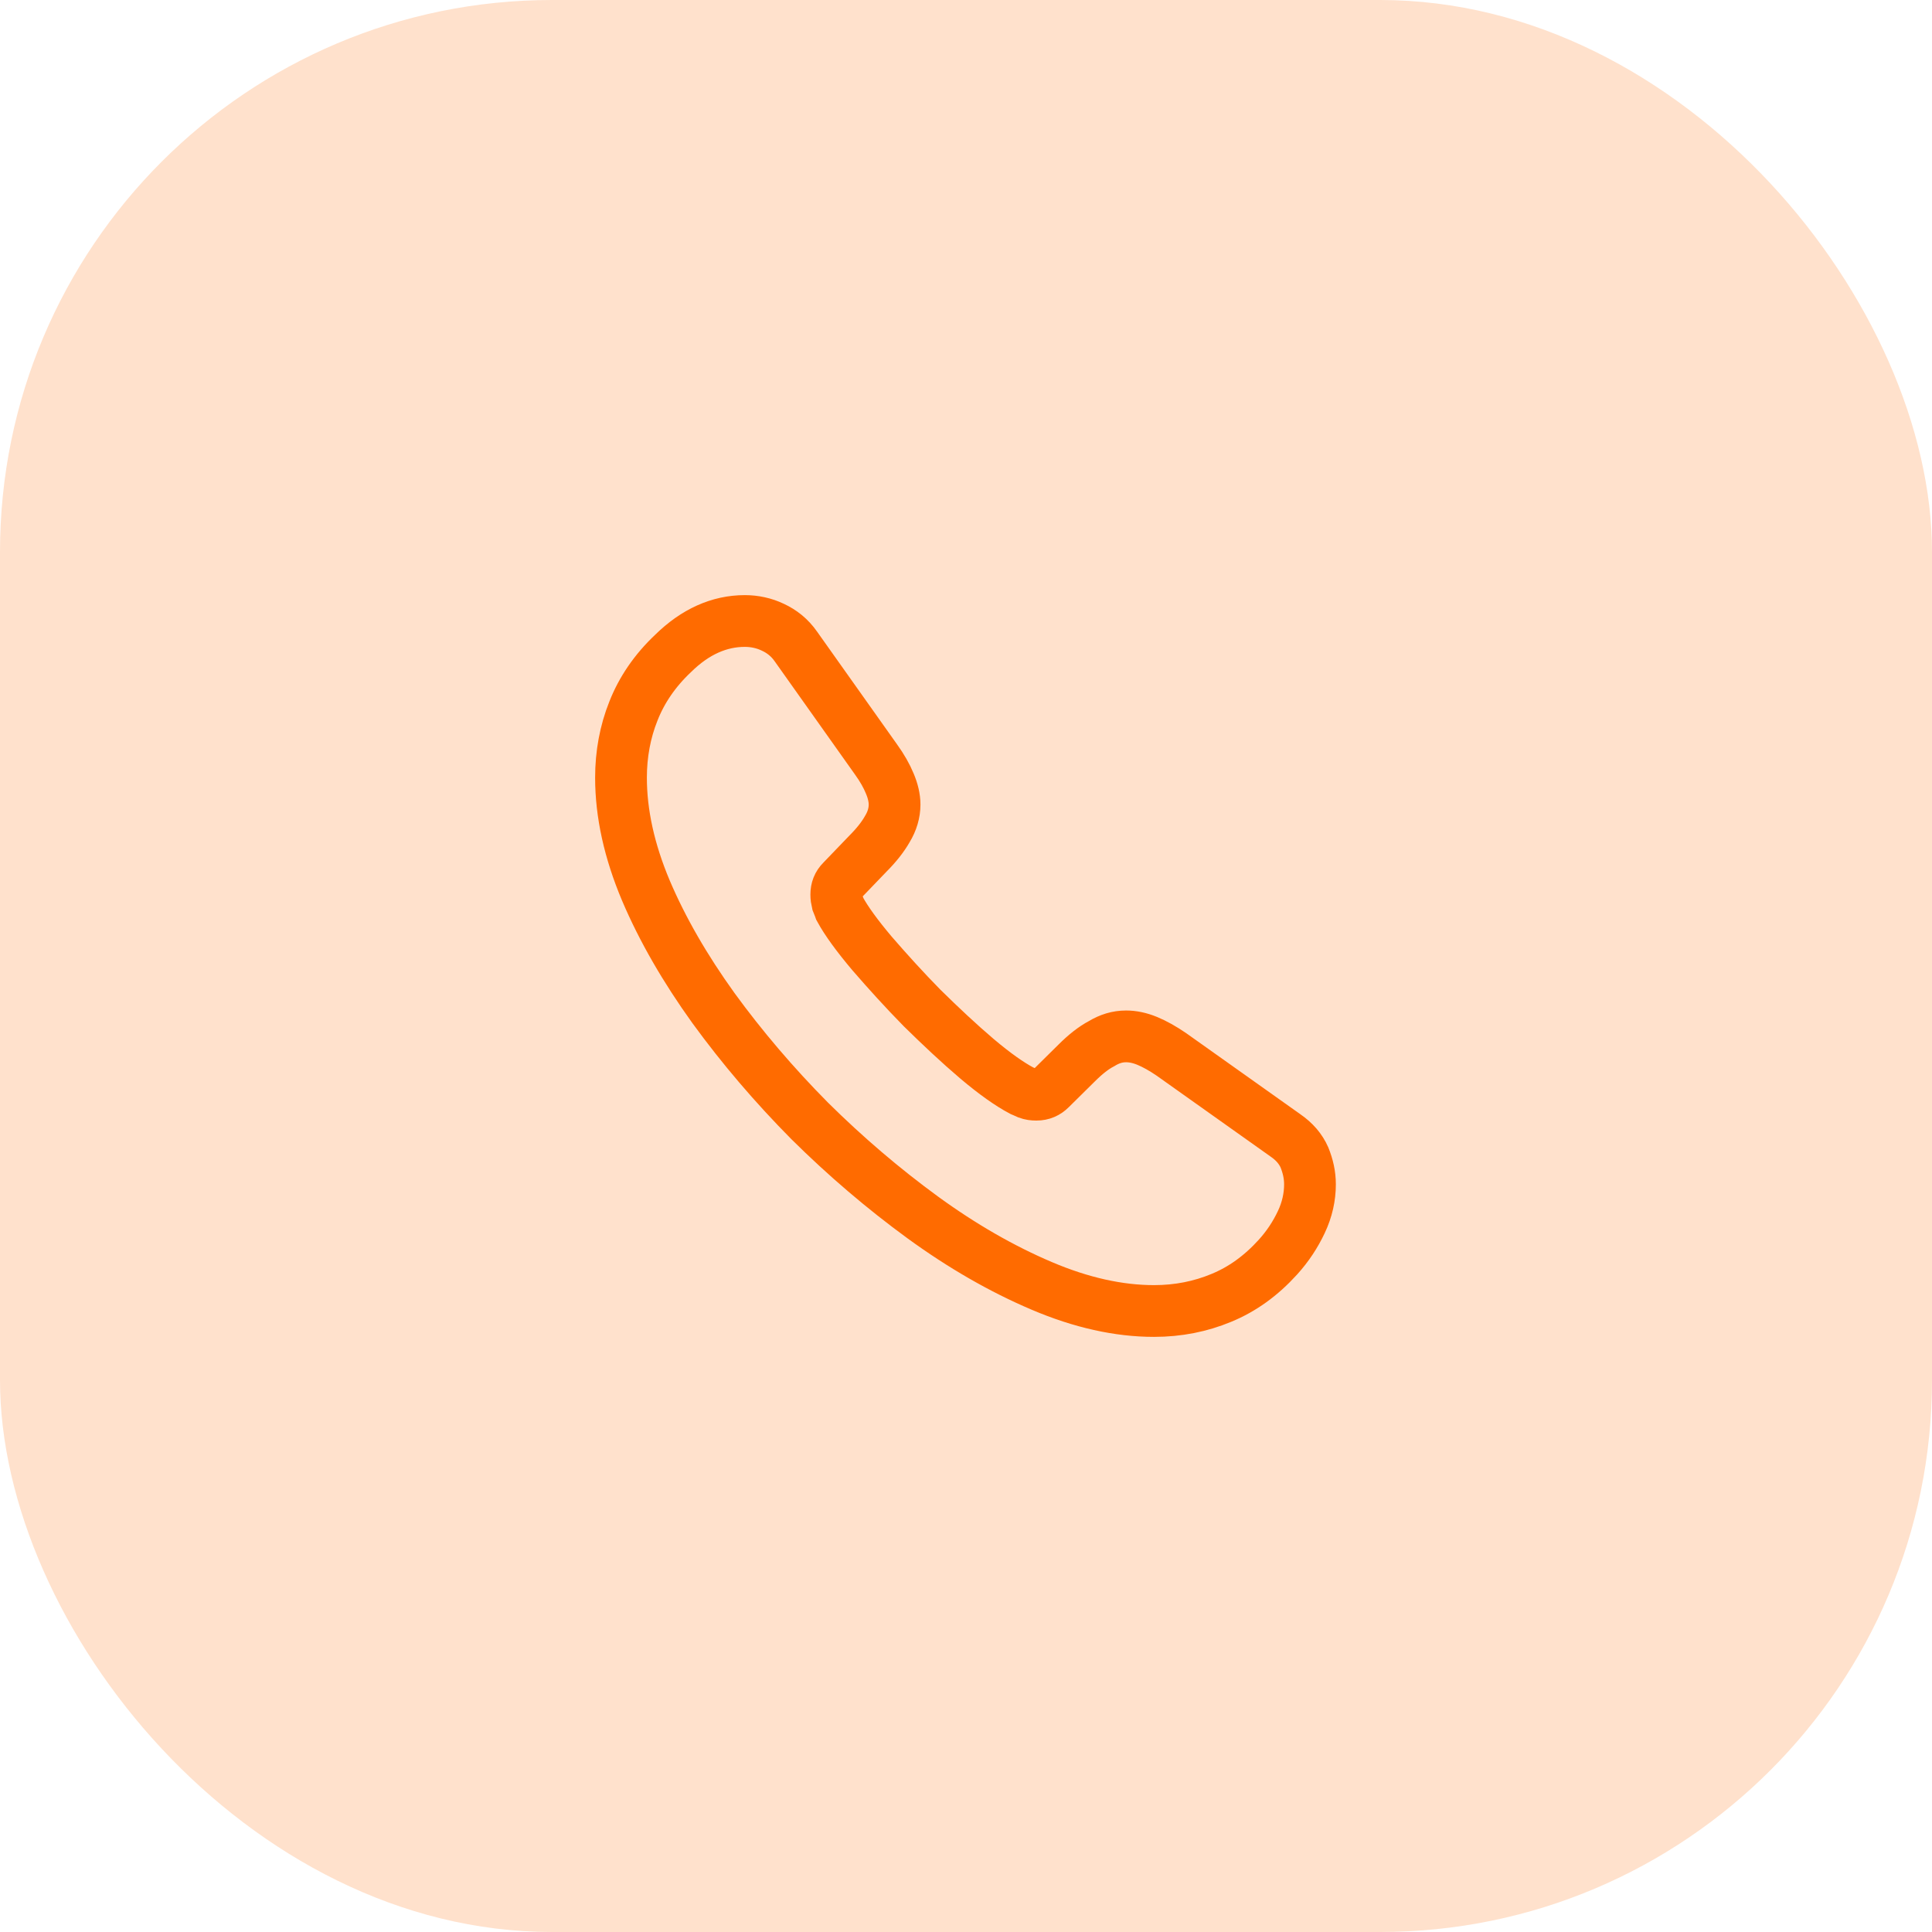 <svg width="98" height="98" viewBox="0 0 98 98" fill="none" xmlns="http://www.w3.org/2000/svg">
<rect width="98" height="98" rx="28" fill="#FFE1CC"/>
<path d="M66.448 60.078C66.448 60.708 66.308 61.355 66.01 61.985C65.713 62.615 65.328 63.21 64.82 63.77C63.962 64.715 63.017 65.397 61.95 65.835C60.9 66.272 59.763 66.5 58.538 66.5C56.752 66.5 54.845 66.08 52.833 65.222C50.82 64.365 48.807 63.21 46.812 61.758C44.8 60.288 42.892 58.66 41.072 56.858C39.27 55.038 37.642 53.13 36.19 51.135C34.755 49.14 33.6 47.145 32.76 45.167C31.92 43.172 31.5 41.265 31.5 39.445C31.5 38.255 31.71 37.117 32.13 36.068C32.55 35 33.215 34.02 34.142 33.145C35.263 32.042 36.487 31.5 37.782 31.5C38.273 31.5 38.763 31.605 39.2 31.815C39.655 32.025 40.057 32.34 40.373 32.795L44.432 38.517C44.748 38.955 44.975 39.358 45.133 39.742C45.29 40.11 45.377 40.477 45.377 40.81C45.377 41.23 45.255 41.65 45.01 42.053C44.782 42.455 44.45 42.875 44.03 43.295L42.7 44.678C42.508 44.87 42.42 45.097 42.42 45.377C42.42 45.517 42.438 45.64 42.472 45.78C42.525 45.92 42.578 46.025 42.612 46.13C42.928 46.708 43.47 47.46 44.24 48.37C45.028 49.28 45.867 50.208 46.778 51.135C47.722 52.062 48.633 52.92 49.56 53.708C50.47 54.477 51.222 55.002 51.818 55.318C51.905 55.352 52.01 55.405 52.133 55.458C52.273 55.51 52.413 55.528 52.57 55.528C52.867 55.528 53.095 55.422 53.288 55.23L54.617 53.917C55.055 53.48 55.475 53.148 55.877 52.938C56.28 52.693 56.682 52.57 57.12 52.57C57.453 52.57 57.803 52.64 58.188 52.797C58.572 52.955 58.975 53.182 59.413 53.48L65.205 57.593C65.66 57.907 65.975 58.275 66.168 58.712C66.343 59.15 66.448 59.587 66.448 60.078Z" stroke="#FF6B00" stroke-width="2.625" stroke-miterlimit="10"/>
</svg>
